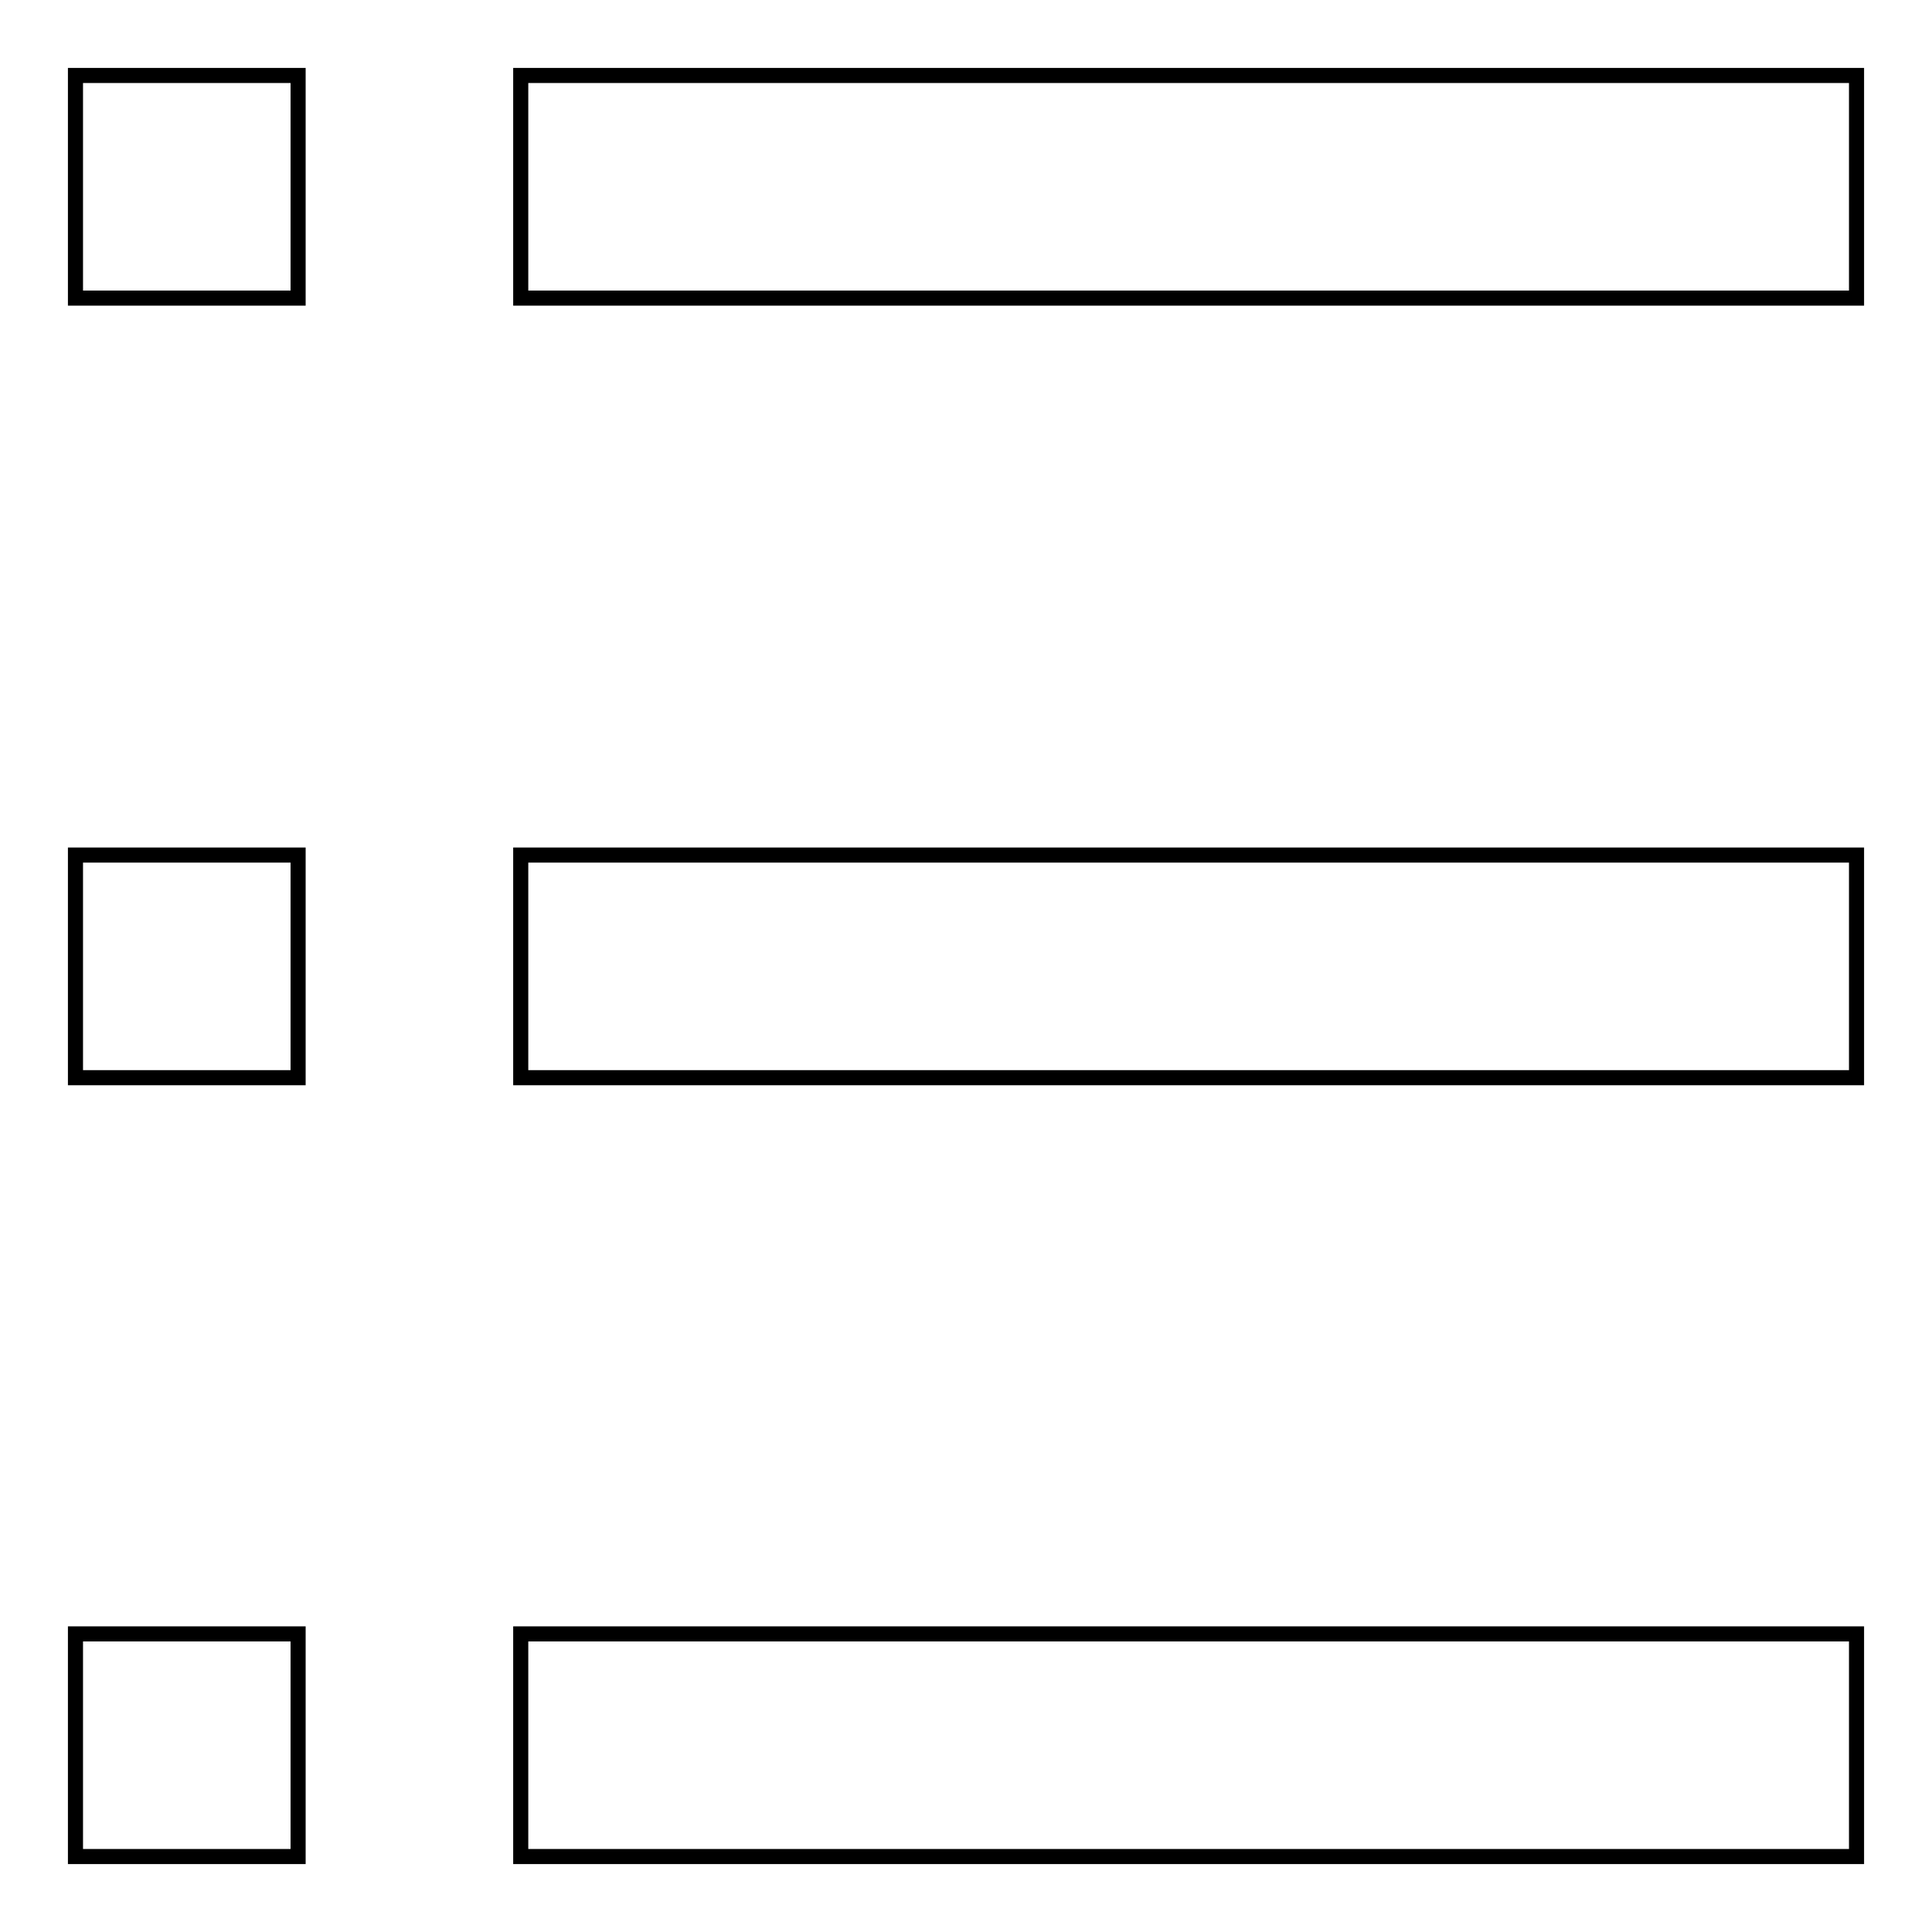 <?xml version="1.0" encoding="utf-8"?>
<!-- Svg Vector Icons : http://www.onlinewebfonts.com/icon -->
<!DOCTYPE svg PUBLIC "-//W3C//DTD SVG 1.1//EN" "http://www.w3.org/Graphics/SVG/1.1/DTD/svg11.dtd">
<svg version="1.1" xmlns="http://www.w3.org/2000/svg" xmlns:xlink="http://www.w3.org/1999/xlink" x="0px" y="0px" viewBox="0 0 256 256" enable-background="new 0 0 256 256" xml:space="preserve">
<g> <path stroke-width="2" fill-opacity="0" stroke="#000000"  d="M10,10h29.5v29.5H10V10z M69,10h177v29.5H69V10z M10,113.3h29.5v29.5H10V113.3z M69,113.3h177v29.5H69 V113.3z M10,216.5h29.5V246H10V216.5z M69,216.5h177V246H69V216.5z"/></g>
</svg>